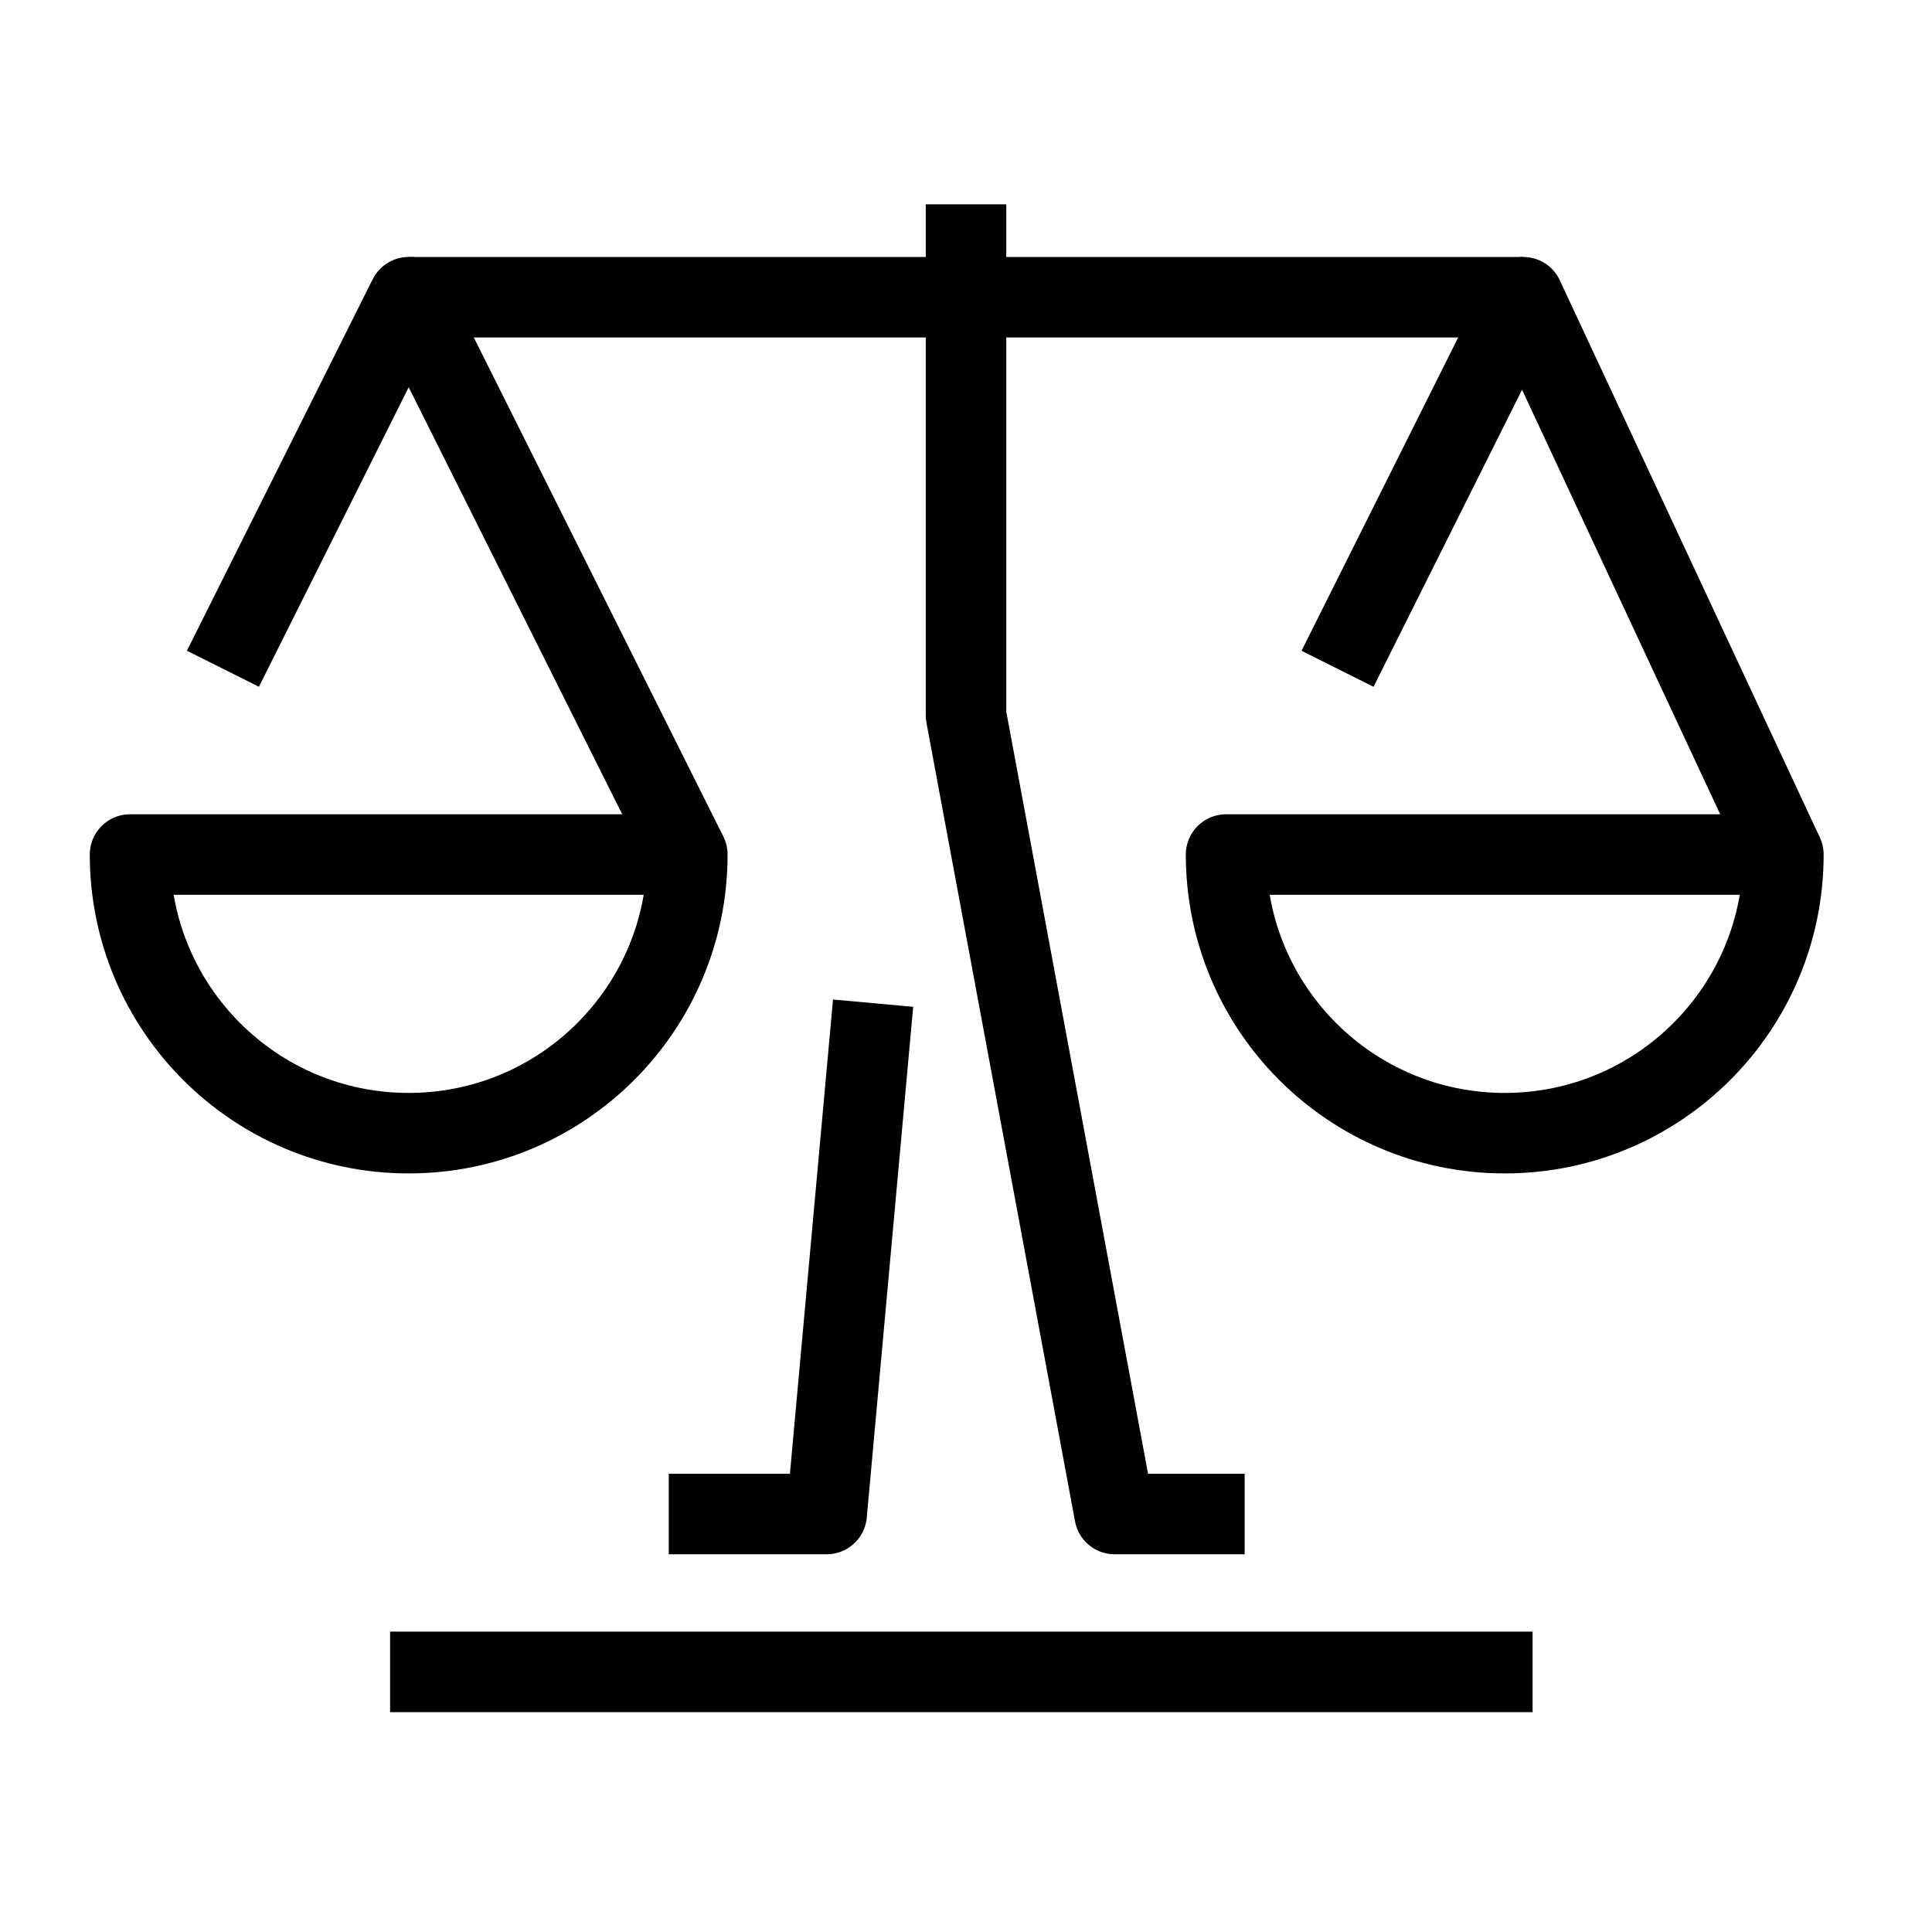 <svg width="72" height="72" viewBox="0 0 72 72" fill="none" xmlns="http://www.w3.org/2000/svg">
<path d="M14.538 62.307H57.115M24.923 56.423H30.808L32.538 37.385M46.385 56.423H41.538L36 26.654V7.615M49.846 24.923L56.769 11.077L66.462 31.846M8.308 24.923L15.231 11.077L25.615 31.846" stroke="black" stroke-width="3" stroke-linejoin="round"/>
<path d="M15.23 11.077H56.769" stroke="black" stroke-width="3" stroke-linejoin="round"/>
<path d="M15.23 42.23C20.966 42.23 25.615 37.581 25.615 31.846H4.846C4.846 37.581 9.495 42.23 15.23 42.23Z" stroke="black" stroke-width="3" stroke-linejoin="round"/>
<path d="M56.077 42.23C61.812 42.23 66.462 37.581 66.462 31.846H45.692C45.692 37.581 50.342 42.23 56.077 42.23Z" stroke="black" stroke-width="3" stroke-linejoin="round"/>
</svg>
